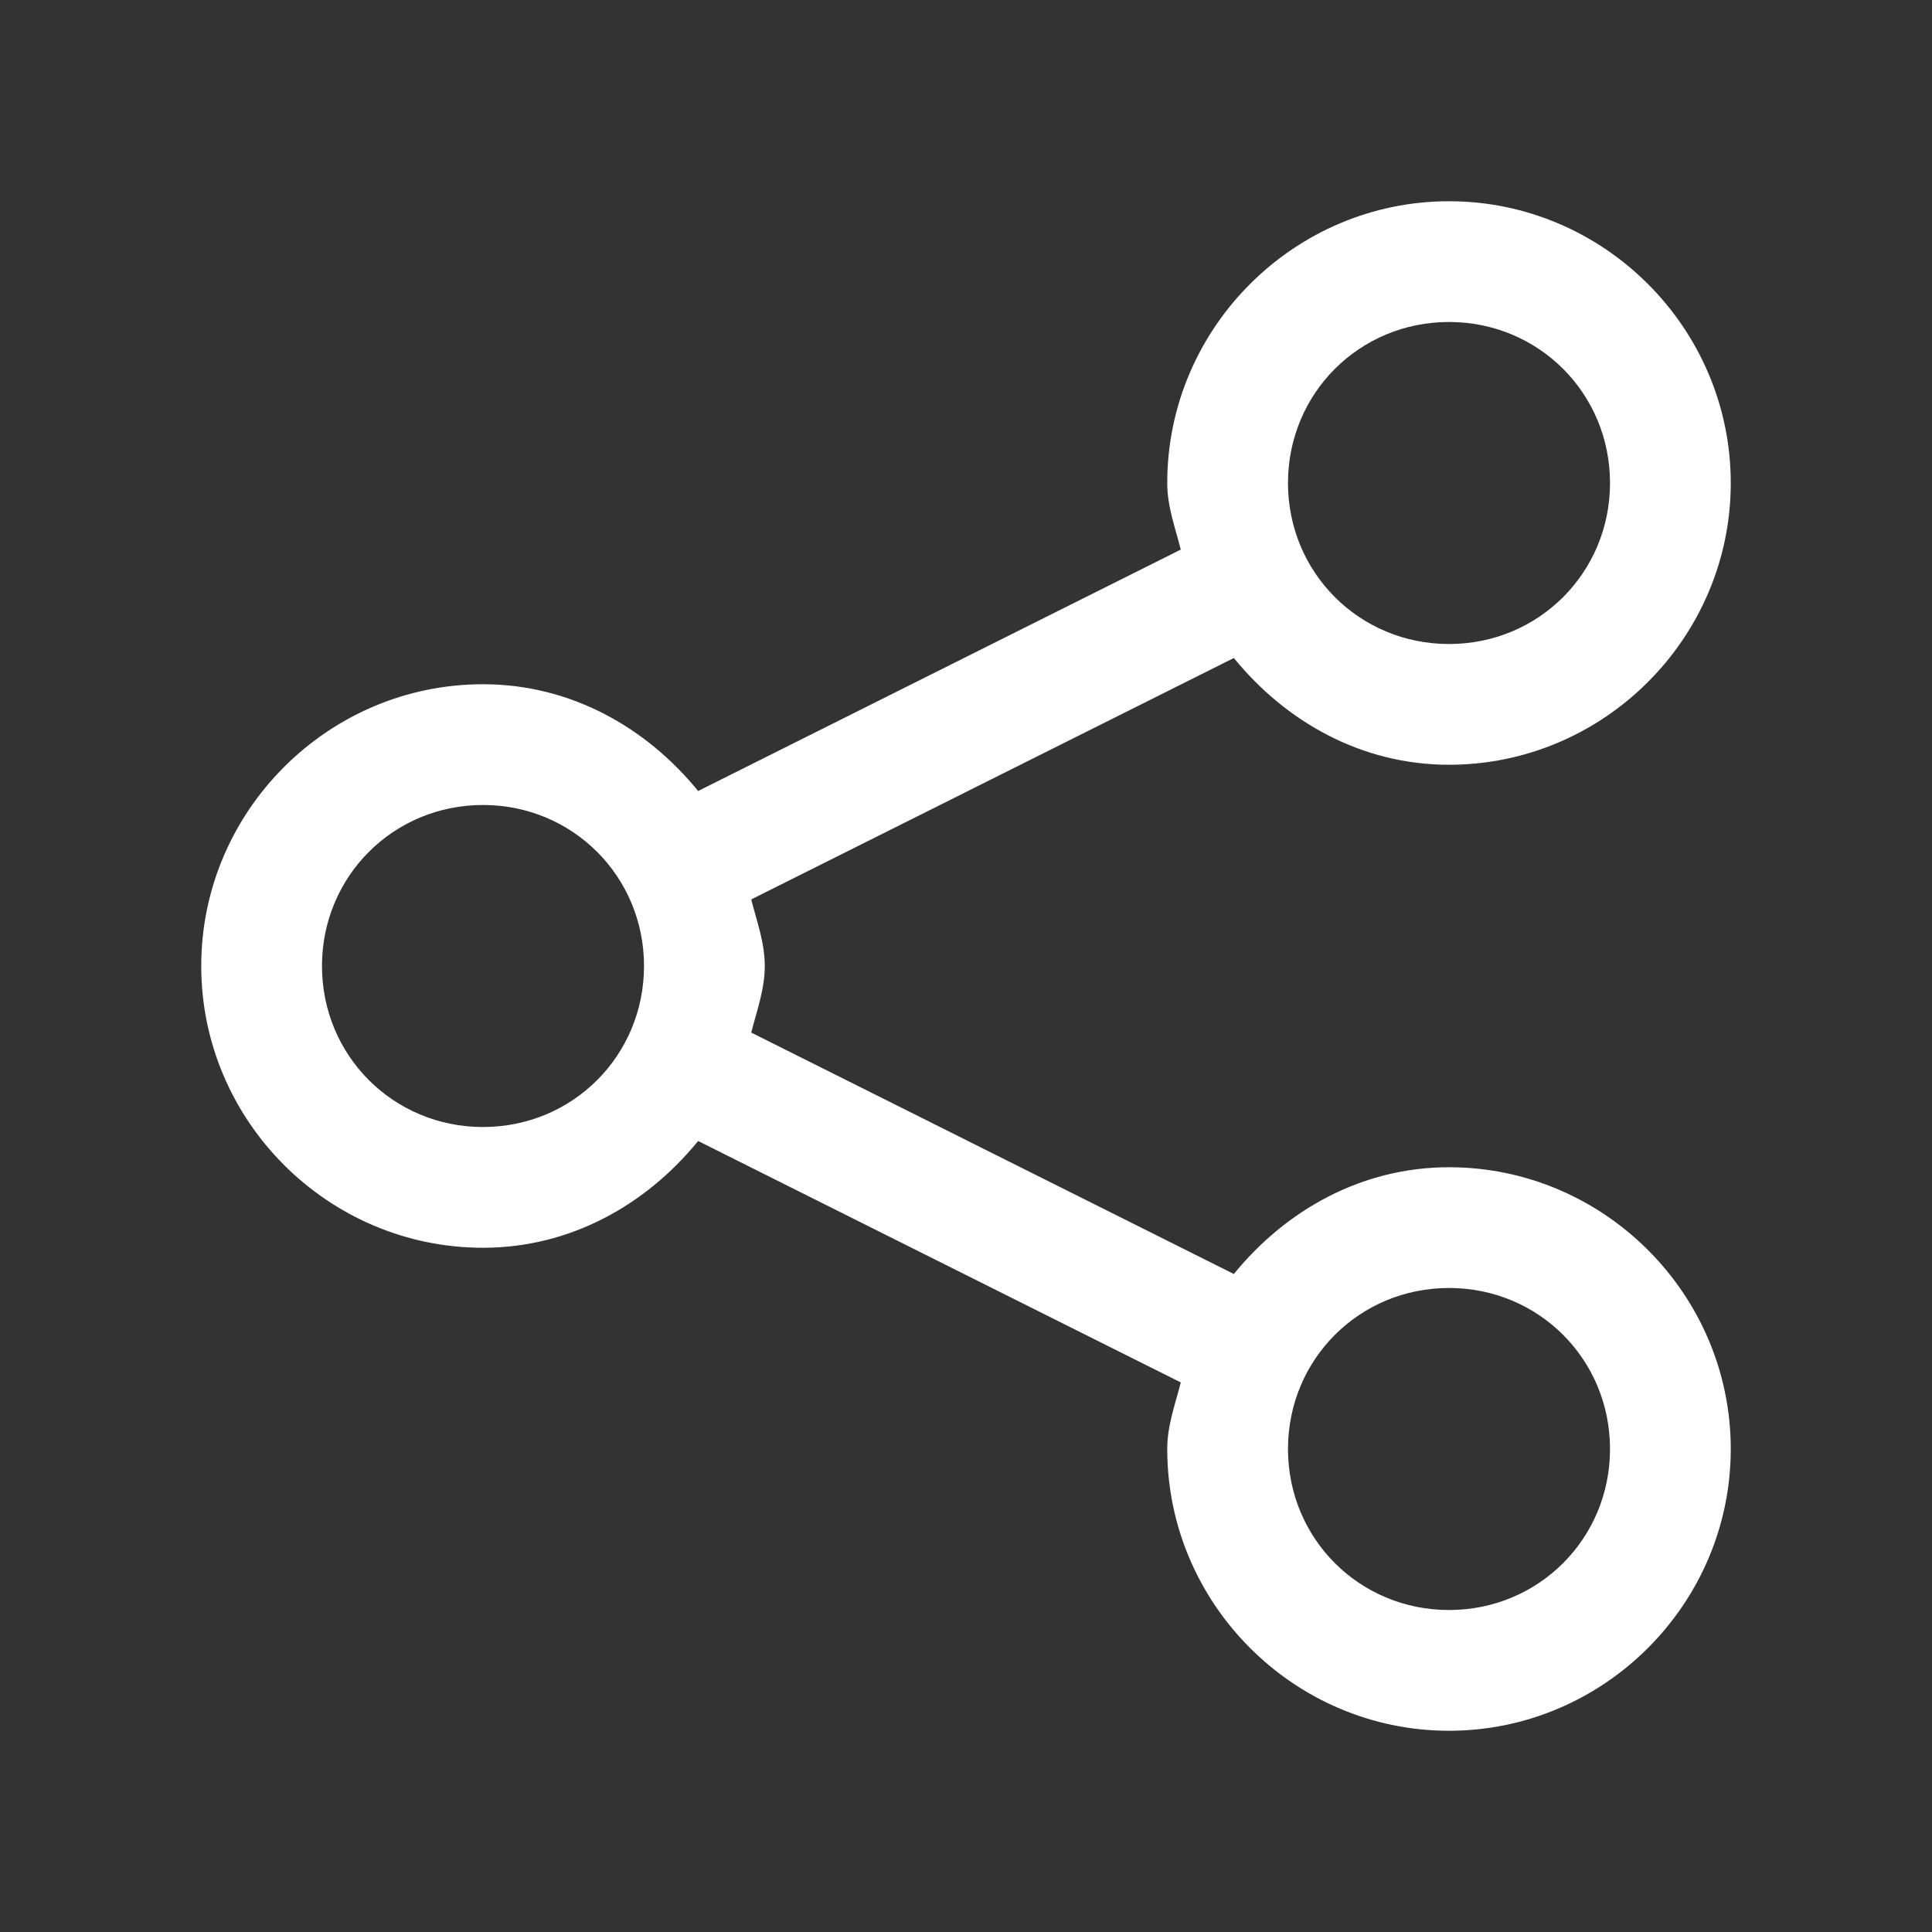 <svg width="50" height="50" viewBox="0 0 50 50" fill="none" xmlns="http://www.w3.org/2000/svg">
<rect x="0" y="0" width="50" height="50" fill="#333333" stroke="none"/>
<path d="M37.5 5.208C33.491 5.208 30.208 8.491 30.208 12.5C30.208 13.11 30.415 13.656 30.558 14.223L18.068 20.471C16.728 18.827 14.772 17.708 12.5 17.708C8.491 17.708 5.208 20.991 5.208 25C5.208 29.009 8.491 32.292 12.5 32.292C14.772 32.292 16.728 31.173 18.068 29.529L30.558 35.777C30.415 36.344 30.208 36.89 30.208 37.5C30.208 41.509 33.491 44.792 37.5 44.792C41.509 44.792 44.792 41.509 44.792 37.5C44.792 33.491 41.509 30.208 37.5 30.208C35.228 30.208 33.272 31.327 31.932 32.971L19.442 26.723C19.585 26.156 19.792 25.61 19.792 25C19.792 24.39 19.585 23.844 19.442 23.277L31.932 17.029C33.272 18.673 35.228 19.792 37.5 19.792C41.509 19.792 44.792 16.509 44.792 12.5C44.792 8.491 41.509 5.208 37.5 5.208ZM37.5 8.333C39.82 8.333 41.667 10.18 41.667 12.5C41.667 14.82 39.82 16.667 37.5 16.667C35.18 16.667 33.333 14.82 33.333 12.5C33.333 10.18 35.18 8.333 37.5 8.333ZM12.5 20.833C14.82 20.833 16.667 22.68 16.667 25C16.667 27.32 14.82 29.167 12.5 29.167C10.18 29.167 8.333 27.32 8.333 25C8.333 22.68 10.18 20.833 12.5 20.833ZM37.5 33.333C39.82 33.333 41.667 35.18 41.667 37.5C41.667 39.82 39.82 41.667 37.5 41.667C35.18 41.667 33.333 39.82 33.333 37.5C33.333 35.18 35.18 33.333 37.5 33.333Z" fill="white"/>
</svg>
